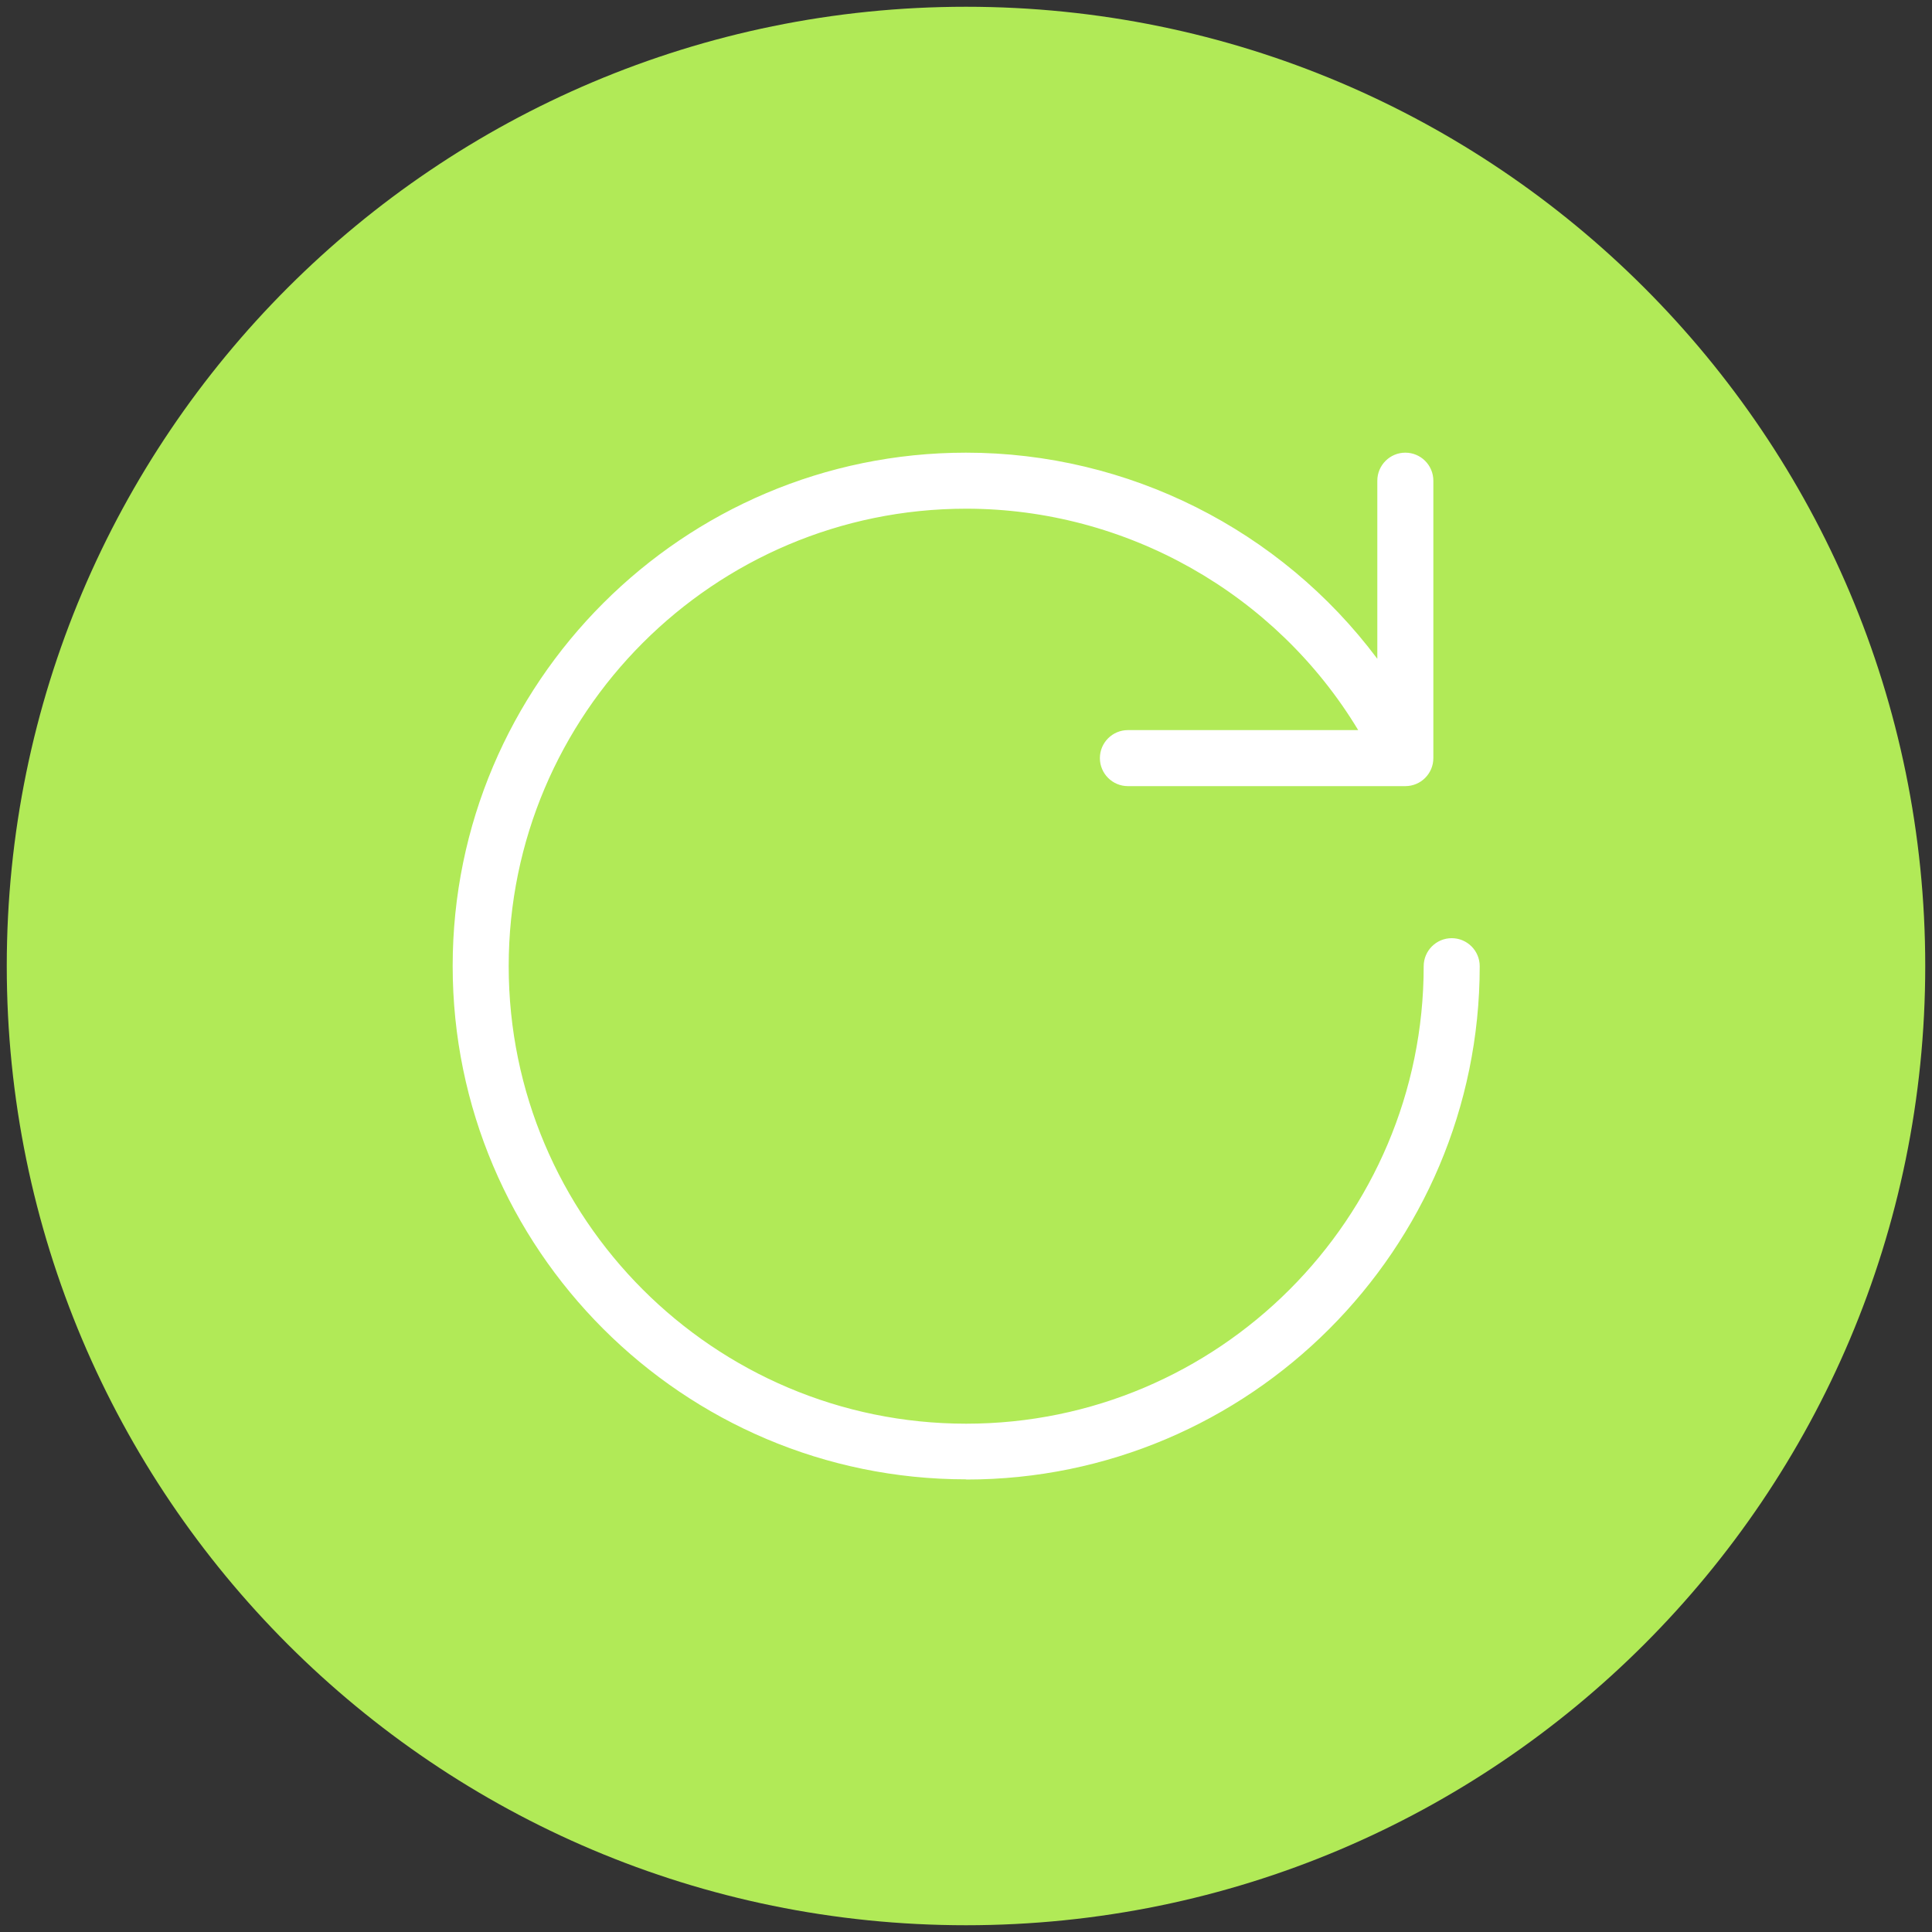 <svg xmlns="http://www.w3.org/2000/svg" id="Layer_1" data-name="Layer 1" viewBox="0 0 100 100"><rect x="0" y="0" width="100" height="100" fill="#333333" stroke="none"/><defs><style> .cls-1 { fill: #b1ea57; } .cls-1, .cls-2 { stroke-width: 0px; } .cls-2 { fill: #fff; } </style></defs><circle class="cls-2" cx="49.92" cy="49.56" r="40.9"></circle><path class="cls-1" d="M50,.35C22.58.35.35,22.58.35,50s22.23,49.65,49.65,49.65,49.65-22.23,49.65-49.65S77.42.35,50,.35ZM50,76.57c-14.65,0-26.57-11.92-26.57-26.57s11.92-26.57,26.57-26.57c8.38,0,16.28,3.97,21.29,10.67v-9.22c0-.8.65-1.45,1.45-1.45s1.45.65,1.45,1.45v14.36c0,.8-.65,1.45-1.45,1.45h-14.36c-.8,0-1.45-.65-1.45-1.45s.65-1.45,1.45-1.45h11.92c-4.27-7.08-12.01-11.46-20.29-11.46-13.06,0-23.68,10.62-23.68,23.68s10.62,23.68,23.68,23.68,23.68-10.62,23.68-23.68c0-.8.65-1.45,1.45-1.45s1.45.65,1.45,1.45c0,14.65-11.92,26.57-26.57,26.57Z"></path></svg>